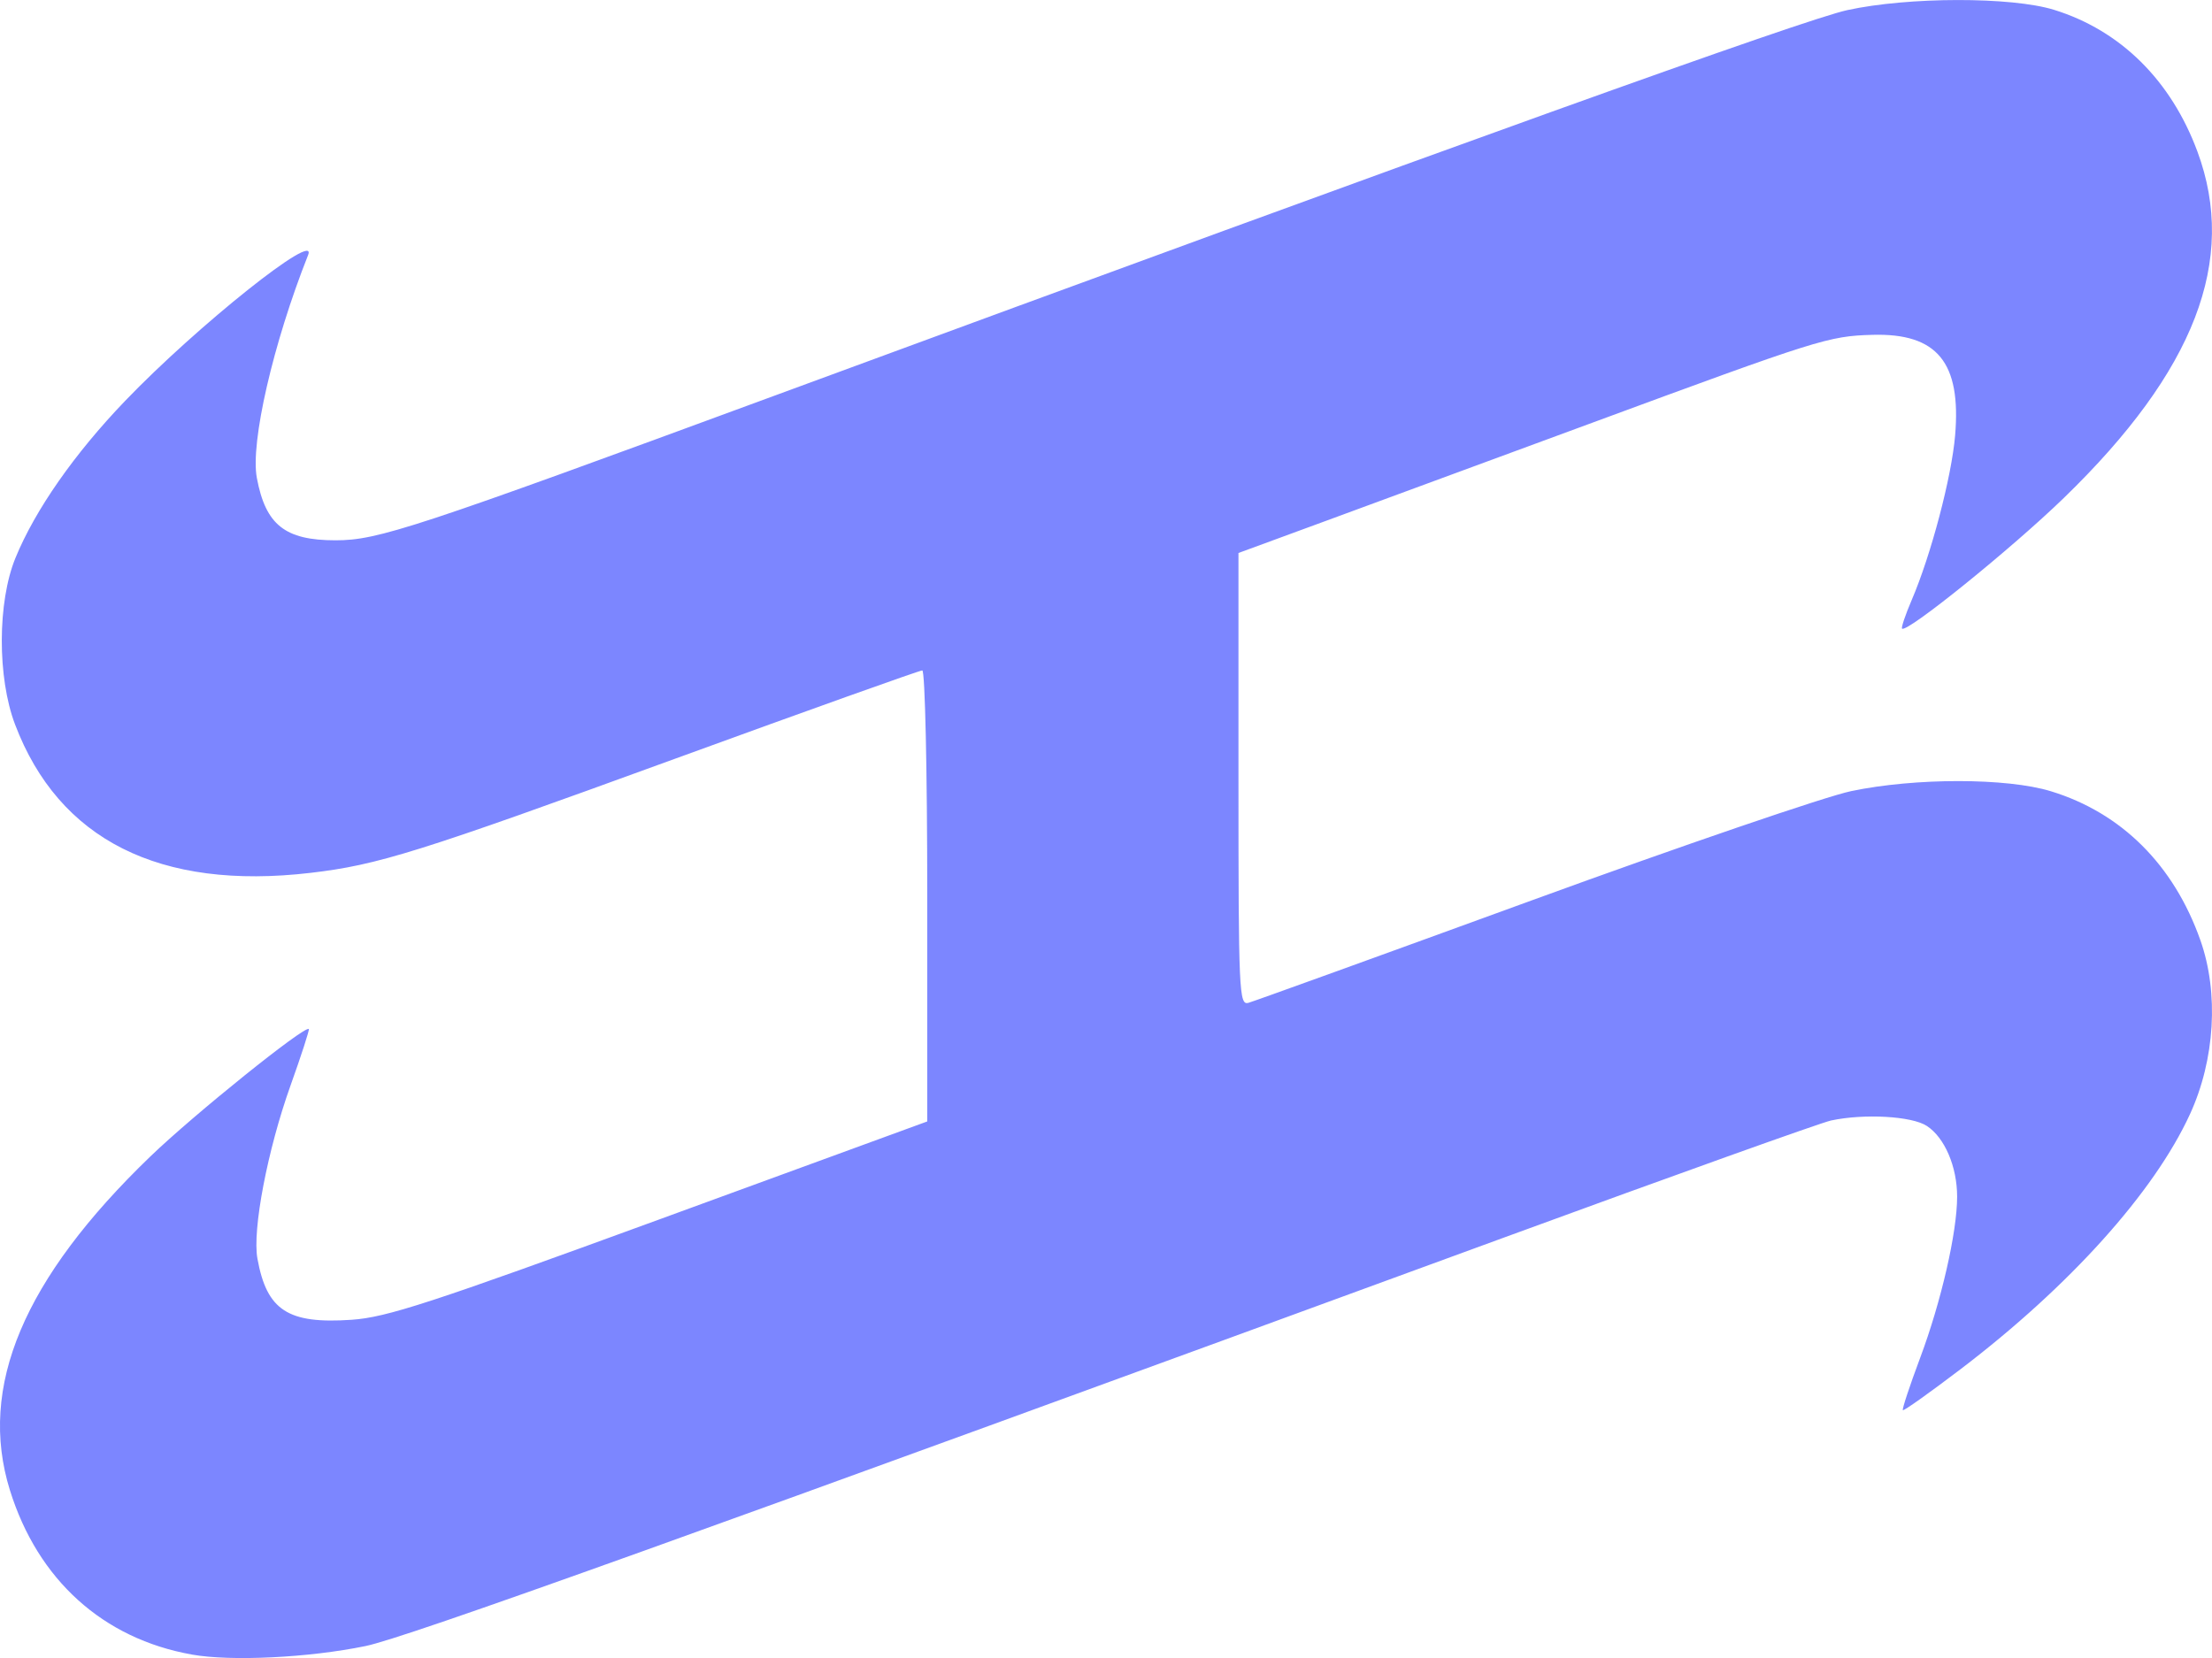 <?xml version="1.0" encoding="UTF-8" standalone="no"?>
<!-- Created with Inkscape (http://www.inkscape.org/) -->

<svg
   width="103.428mm"
   height="77.531mm"
   viewBox="0 0 103.428 77.531"
   version="1.1"
   id="svg5"
   xml:space="preserve"
   xmlns:inkscape="http://www.inkscape.org/namespaces/inkscape"
   xmlns:sodipodi="http://sodipodi.sourceforge.net/DTD/sodipodi-0.dtd"
   xmlns="http://www.w3.org/2000/svg"
   xmlns:svg="http://www.w3.org/2000/svg"><sodipodi:namedview
     id="namedview7"
     pagecolor="#ffffff"
     bordercolor="#000000"
     borderopacity="0.25"
     inkscape:showpageshadow="2"
     inkscape:pageopacity="0.0"
     inkscape:pagecheckerboard="0"
     inkscape:deskcolor="#d1d1d1"
     inkscape:document-units="mm"
     showgrid="false" /><defs
     id="defs2" /><g
     inkscape:label="Layer 1"
     inkscape:groupmode="layer"
     id="layer1"
     transform="translate(-4.076,-3.374)"><path
       style="fill:#7C86FF;stroke-width:0.265"
       d="M 13.048,80.742 C 8.894,80.003 5.844,77.248 4.539,73.055 c -1.501,-4.822 0.63,-9.884 6.569,-15.606 2.035,-1.961 7.228,-6.137 7.408,-5.957 0.036,0.036 -0.349,1.225 -0.856,2.642 -1.075,3.009 -1.791,6.747 -1.548,8.09 0.438,2.426 1.427,3.069 4.405,2.864 1.642,-0.113 3.681,-0.778 14.414,-4.703 L 47.432,55.814 V 45.269 c 0,-5.869 -0.103,-10.545 -0.232,-10.545 -0.128,0 -5.337,1.861 -11.576,4.135 -12.02,4.382 -13.874,4.962 -17.032,5.331 -7.049,0.825 -11.764,-1.545 -13.813,-6.942 -0.833,-2.194 -0.824,-5.725 0.02,-7.785 0.92,-2.245 2.751,-4.868 5.124,-7.34 3.369,-3.51 9.036,-8.028 8.559,-6.823 -1.638,4.135 -2.705,8.771 -2.397,10.419 0.411,2.201 1.317,2.92 3.68,2.92 1.989,0 3.679,-0.557 20.655,-6.811 31.719,-11.685 48.013,-17.541 50.03,-17.981 2.856,-0.623 7.678,-0.63 9.668,-0.014 3.107,0.962 5.47,3.297 6.703,6.624 1.883,5.079 -0.117,10.265 -6.248,16.205 -2.455,2.378 -7.342,6.325 -7.561,6.106 -0.047,-0.047 0.156,-0.648 0.45,-1.335 0.905,-2.111 1.863,-5.741 2.03,-7.689 0.293,-3.422 -0.836,-4.799 -3.864,-4.713 -2.054,0.059 -2.492,0.196 -13.24,4.162 -4.584,1.691 -10.15,3.742 -12.369,4.557 l -4.035,1.482 v 10.582 c 0,9.951 0.028,10.575 0.463,10.454 0.255,-0.07 6.211,-2.224 13.237,-4.787 7.026,-2.563 13.753,-4.864 14.949,-5.114 2.998,-0.627 7.269,-0.625 9.333,0.005 3.305,1.009 5.752,3.447 6.995,6.967 0.871,2.467 0.683,5.591 -0.489,8.14 -1.679,3.653 -5.626,8.039 -10.726,11.921 -1.44,1.096 -2.654,1.958 -2.697,1.915 -0.043,-0.043 0.322,-1.146 0.811,-2.452 0.982,-2.622 1.727,-5.87 1.727,-7.531 0,-1.403 -0.581,-2.762 -1.416,-3.308 -0.701,-0.46 -2.931,-0.586 -4.481,-0.254 -0.468,0.1 -7.339,2.56 -15.27,5.466 -38.1,13.961 -51.363,18.72 -53.252,19.109 -2.65,0.546 -6.287,0.724 -8.12,0.398 z"
       id="path125" /></g></svg>
